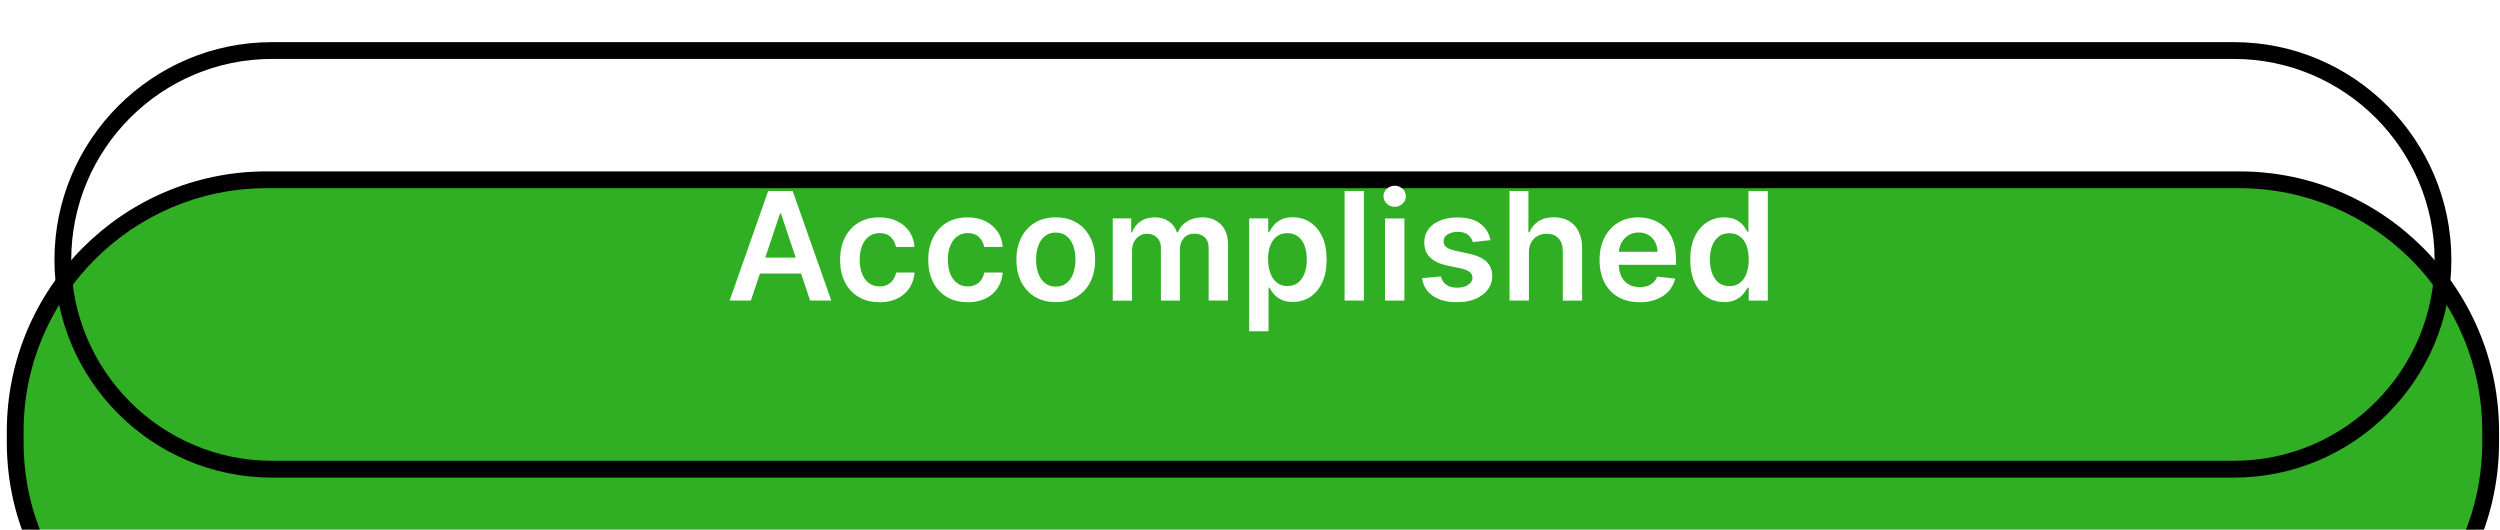 <svg width="151" height="32" viewBox="0 0 151 32" fill="none" xmlns="http://www.w3.org/2000/svg">
<g clip-path="url(#clip0_31_799)">
<g filter="url(#filter0_d_31_799)">
<path d="M135.256 0.171H16.096C7.713 0.171 0.918 6.974 0.918 15.366V16.026C0.918 24.418 7.713 31.222 16.096 31.222H135.256C143.639 31.222 150.435 24.418 150.435 16.026V15.366C150.435 6.974 143.639 0.171 135.256 0.171Z" fill="#31AF24"/>
<path d="M135.256 31.729H16.096C7.445 31.729 0.411 24.682 0.411 16.026V15.366C0.411 6.706 7.445 -0.337 16.096 -0.337H135.256C143.907 -0.337 150.942 6.706 150.942 15.366V16.026C150.942 24.687 143.907 31.729 135.256 31.729ZM16.096 0.678C8.008 0.678 1.425 7.269 1.425 15.366V16.026C1.425 24.124 8.008 30.714 16.096 30.714H135.256C143.345 30.714 149.928 24.124 149.928 16.026V15.366C149.928 7.269 143.345 0.678 135.256 0.678H16.096Z" fill="black"/>
</g>
<path d="M45.348 18.152H44.071L46.397 11.536H47.877L50.208 18.152H48.931L47.167 12.891H47.116L45.353 18.152H45.348ZM45.388 15.559H48.875V16.523H45.388V15.559Z" fill="white"/>
<path d="M53.112 18.248C52.615 18.248 52.194 18.142 51.84 17.924C51.485 17.705 51.211 17.406 51.024 17.02C50.831 16.635 50.74 16.193 50.74 15.691C50.74 15.189 50.836 14.742 51.029 14.357C51.221 13.971 51.495 13.667 51.85 13.454C52.204 13.236 52.62 13.129 53.106 13.129C53.507 13.129 53.867 13.2 54.176 13.352C54.485 13.504 54.733 13.707 54.921 13.976C55.108 14.245 55.21 14.56 55.235 14.915H54.12C54.075 14.676 53.968 14.479 53.801 14.316C53.634 14.154 53.406 14.078 53.127 14.078C52.889 14.078 52.676 14.144 52.498 14.271C52.321 14.397 52.179 14.58 52.078 14.823C51.976 15.062 51.926 15.351 51.926 15.681C51.926 16.011 51.976 16.31 52.073 16.549C52.174 16.792 52.311 16.98 52.493 17.107C52.671 17.239 52.883 17.299 53.127 17.299C53.299 17.299 53.451 17.269 53.588 17.203C53.725 17.137 53.841 17.041 53.933 16.919C54.024 16.792 54.09 16.645 54.125 16.462H55.24C55.21 16.812 55.108 17.122 54.931 17.396C54.754 17.665 54.51 17.878 54.201 18.03C53.892 18.182 53.532 18.258 53.117 18.258L53.112 18.248Z" fill="white"/>
<path d="M58.438 18.248C57.941 18.248 57.521 18.142 57.166 17.924C56.811 17.705 56.538 17.406 56.35 17.02C56.157 16.635 56.066 16.193 56.066 15.691C56.066 15.189 56.163 14.742 56.355 14.357C56.548 13.971 56.821 13.667 57.176 13.454C57.531 13.236 57.946 13.129 58.433 13.129C58.833 13.129 59.193 13.2 59.502 13.352C59.811 13.504 60.06 13.707 60.247 13.976C60.435 14.245 60.536 14.56 60.561 14.915H59.446C59.401 14.676 59.294 14.479 59.127 14.316C58.96 14.154 58.732 14.078 58.453 14.078C58.215 14.078 58.002 14.144 57.825 14.271C57.647 14.397 57.505 14.58 57.404 14.823C57.303 15.062 57.252 15.351 57.252 15.681C57.252 16.011 57.303 16.31 57.399 16.549C57.5 16.792 57.637 16.98 57.82 17.107C57.997 17.239 58.21 17.299 58.453 17.299C58.625 17.299 58.778 17.269 58.914 17.203C59.051 17.137 59.168 17.041 59.259 16.919C59.35 16.792 59.416 16.645 59.452 16.462H60.566C60.536 16.812 60.435 17.122 60.257 17.396C60.08 17.665 59.837 17.878 59.528 18.03C59.218 18.182 58.859 18.258 58.443 18.258L58.438 18.248Z" fill="white"/>
<path d="M63.769 18.248C63.283 18.248 62.867 18.142 62.513 17.929C62.158 17.715 61.884 17.416 61.686 17.036C61.494 16.655 61.392 16.204 61.392 15.691C61.392 15.179 61.489 14.732 61.686 14.347C61.884 13.961 62.158 13.662 62.513 13.448C62.867 13.236 63.288 13.129 63.769 13.129C64.251 13.129 64.671 13.236 65.026 13.448C65.381 13.662 65.654 13.961 65.852 14.347C66.05 14.732 66.146 15.179 66.146 15.691C66.146 16.204 66.05 16.65 65.852 17.036C65.66 17.421 65.381 17.715 65.026 17.929C64.671 18.142 64.251 18.248 63.769 18.248ZM63.774 17.31C64.038 17.31 64.256 17.239 64.433 17.091C64.611 16.944 64.742 16.752 64.829 16.503C64.915 16.254 64.96 15.985 64.96 15.681C64.96 15.377 64.915 15.103 64.829 14.854C64.742 14.605 64.611 14.412 64.433 14.265C64.256 14.118 64.038 14.047 63.774 14.047C63.511 14.047 63.283 14.118 63.105 14.265C62.928 14.412 62.796 14.61 62.71 14.854C62.624 15.098 62.578 15.377 62.578 15.681C62.578 15.985 62.624 16.254 62.71 16.503C62.796 16.752 62.928 16.944 63.105 17.091C63.283 17.239 63.506 17.31 63.774 17.31Z" fill="white"/>
<path d="M67.21 18.152V13.19H68.325V14.032H68.381C68.482 13.748 68.655 13.525 68.893 13.367C69.131 13.205 69.415 13.129 69.749 13.129C70.084 13.129 70.368 13.21 70.601 13.372C70.834 13.535 70.996 13.758 71.087 14.037H71.138C71.249 13.763 71.432 13.54 71.695 13.377C71.959 13.215 72.268 13.129 72.628 13.129C73.084 13.129 73.454 13.276 73.743 13.56C74.032 13.849 74.174 14.271 74.174 14.823V18.152H73.003V15.001C73.003 14.692 72.922 14.468 72.76 14.326C72.597 14.184 72.395 14.113 72.162 14.113C71.878 14.113 71.66 14.2 71.503 14.377C71.346 14.555 71.265 14.778 71.265 15.062V18.157H70.119V14.96C70.119 14.702 70.043 14.499 69.886 14.347C69.734 14.194 69.531 14.118 69.283 14.118C69.116 14.118 68.964 14.159 68.827 14.245C68.69 14.331 68.579 14.448 68.498 14.605C68.416 14.758 68.376 14.94 68.376 15.143V18.162H67.21V18.152Z" fill="white"/>
<path d="M75.451 20.014V13.19H76.601V14.012H76.667C76.728 13.89 76.814 13.763 76.92 13.626C77.032 13.489 77.179 13.372 77.366 13.271C77.554 13.169 77.792 13.124 78.081 13.124C78.466 13.124 78.811 13.22 79.12 13.418C79.429 13.611 79.672 13.9 79.855 14.28C80.037 14.661 80.128 15.128 80.128 15.676C80.128 16.224 80.037 16.685 79.86 17.066C79.682 17.446 79.439 17.736 79.13 17.939C78.821 18.137 78.476 18.238 78.086 18.238C77.802 18.238 77.564 18.192 77.382 18.096C77.194 18 77.042 17.888 76.931 17.751C76.819 17.614 76.728 17.487 76.667 17.365H76.621V20.009H75.451V20.014ZM76.596 15.671C76.596 15.99 76.642 16.274 76.733 16.513C76.824 16.751 76.956 16.944 77.128 17.076C77.3 17.213 77.513 17.279 77.757 17.279C78 17.279 78.233 17.208 78.405 17.071C78.578 16.934 78.709 16.741 78.801 16.498C78.892 16.254 78.932 15.98 78.932 15.671C78.932 15.361 78.887 15.087 78.801 14.849C78.714 14.61 78.583 14.422 78.405 14.286C78.233 14.149 78.015 14.083 77.751 14.083C77.488 14.083 77.29 14.149 77.118 14.28C76.946 14.412 76.814 14.595 76.723 14.834C76.632 15.072 76.591 15.351 76.591 15.671H76.596Z" fill="white"/>
<path d="M82.378 11.536V18.152H81.213V11.536H82.378Z" fill="white"/>
<path d="M84.243 12.49C84.056 12.49 83.899 12.429 83.762 12.302C83.625 12.175 83.564 12.028 83.564 11.855C83.564 11.683 83.63 11.531 83.762 11.404C83.894 11.282 84.056 11.216 84.238 11.216C84.421 11.216 84.583 11.277 84.715 11.404C84.847 11.526 84.912 11.678 84.912 11.855C84.912 12.033 84.847 12.18 84.715 12.302C84.583 12.424 84.426 12.49 84.238 12.49H84.243ZM83.656 18.157V13.195H84.826V18.157H83.656Z" fill="white"/>
<path d="M90.026 14.504L88.962 14.621C88.931 14.514 88.88 14.413 88.805 14.316C88.728 14.22 88.632 14.144 88.505 14.088C88.379 14.032 88.227 14.002 88.049 14.002C87.806 14.002 87.603 14.052 87.436 14.159C87.269 14.265 87.188 14.402 87.193 14.57C87.193 14.712 87.244 14.834 87.35 14.92C87.457 15.011 87.639 15.082 87.892 15.143L88.739 15.326C89.21 15.427 89.555 15.59 89.788 15.808C90.016 16.026 90.132 16.315 90.132 16.67C90.132 16.985 90.041 17.259 89.859 17.497C89.676 17.736 89.428 17.919 89.114 18.055C88.794 18.187 88.43 18.253 88.014 18.253C87.406 18.253 86.919 18.127 86.549 17.873C86.179 17.619 85.956 17.259 85.891 16.802L87.031 16.696C87.081 16.919 87.193 17.086 87.36 17.203C87.527 17.32 87.745 17.376 88.014 17.376C88.282 17.376 88.516 17.32 88.683 17.203C88.85 17.091 88.936 16.949 88.936 16.782C88.936 16.64 88.88 16.523 88.774 16.432C88.668 16.341 88.495 16.27 88.267 16.219L87.421 16.041C86.945 15.94 86.595 15.772 86.367 15.539C86.139 15.306 86.027 15.006 86.027 14.641C86.027 14.336 86.108 14.073 86.276 13.844C86.443 13.621 86.681 13.444 86.98 13.322C87.279 13.2 87.634 13.134 88.029 13.134C88.612 13.134 89.068 13.256 89.403 13.504C89.737 13.753 89.945 14.088 90.026 14.509V14.504Z" fill="white"/>
<path d="M92.347 15.245V18.152H91.176V11.536H92.317V14.032H92.377C92.494 13.753 92.671 13.53 92.92 13.367C93.163 13.205 93.477 13.124 93.852 13.124C94.197 13.124 94.496 13.195 94.754 13.342C95.008 13.489 95.21 13.697 95.347 13.976C95.489 14.255 95.56 14.595 95.56 14.996V18.157H94.394V15.179C94.394 14.844 94.308 14.585 94.136 14.397C93.964 14.21 93.725 14.118 93.416 14.118C93.209 14.118 93.026 14.164 92.864 14.255C92.702 14.347 92.575 14.473 92.484 14.641C92.392 14.808 92.347 15.011 92.347 15.25V15.245Z" fill="white"/>
<path d="M99.021 18.248C98.525 18.248 98.094 18.142 97.734 17.934C97.374 17.726 97.096 17.431 96.903 17.051C96.71 16.67 96.614 16.219 96.614 15.701C96.614 15.184 96.71 14.742 96.908 14.357C97.106 13.971 97.374 13.667 97.724 13.454C98.074 13.236 98.484 13.129 98.961 13.129C99.265 13.129 99.553 13.18 99.827 13.276C100.101 13.372 100.339 13.525 100.552 13.728C100.76 13.931 100.927 14.194 101.049 14.509C101.17 14.823 101.231 15.199 101.231 15.635V15.995H97.166V15.209H100.111C100.111 14.986 100.06 14.783 99.964 14.61C99.868 14.438 99.736 14.296 99.569 14.194C99.401 14.093 99.204 14.042 98.981 14.042C98.743 14.042 98.535 14.098 98.352 14.215C98.17 14.331 98.033 14.479 97.932 14.666C97.83 14.854 97.78 15.057 97.78 15.28V15.97C97.78 16.259 97.83 16.508 97.937 16.711C98.043 16.919 98.19 17.071 98.378 17.183C98.565 17.289 98.788 17.345 99.042 17.345C99.214 17.345 99.366 17.32 99.503 17.274C99.64 17.228 99.761 17.152 99.863 17.061C99.964 16.965 100.04 16.848 100.091 16.706L101.18 16.828C101.109 17.117 100.983 17.365 100.79 17.584C100.597 17.797 100.349 17.964 100.05 18.081C99.751 18.198 99.412 18.258 99.026 18.258L99.021 18.248Z" fill="white"/>
<path d="M104.135 18.243C103.745 18.243 103.395 18.142 103.091 17.944C102.782 17.746 102.538 17.452 102.361 17.071C102.184 16.691 102.092 16.229 102.092 15.681C102.092 15.133 102.184 14.666 102.366 14.286C102.549 13.905 102.792 13.621 103.106 13.423C103.42 13.225 103.76 13.129 104.14 13.129C104.429 13.129 104.667 13.18 104.854 13.276C105.042 13.372 105.189 13.494 105.3 13.631C105.412 13.768 105.493 13.895 105.554 14.017H105.604V11.541H106.775V18.157H105.625V17.375H105.554C105.493 17.497 105.407 17.624 105.29 17.761C105.174 17.898 105.027 18.01 104.839 18.106C104.652 18.203 104.419 18.248 104.135 18.248V18.243ZM104.459 17.284C104.707 17.284 104.915 17.218 105.093 17.081C105.265 16.949 105.402 16.762 105.488 16.518C105.579 16.274 105.625 15.995 105.625 15.676C105.625 15.356 105.579 15.077 105.493 14.839C105.402 14.6 105.27 14.418 105.098 14.286C104.925 14.154 104.712 14.088 104.459 14.088C104.206 14.088 103.983 14.154 103.805 14.291C103.633 14.428 103.501 14.615 103.41 14.854C103.324 15.092 103.278 15.366 103.278 15.676C103.278 15.985 103.324 16.259 103.41 16.503C103.501 16.746 103.633 16.934 103.805 17.076C103.983 17.213 104.196 17.284 104.454 17.284H104.459Z" fill="white"/>
<path d="M134.927 28.847H16.425C9.183 28.847 3.289 22.947 3.289 15.696C3.289 8.446 9.183 2.545 16.425 2.545H134.927C142.169 2.545 148.063 8.446 148.063 15.696C148.063 22.947 142.169 28.847 134.927 28.847ZM16.425 3.56C9.741 3.56 4.303 9.004 4.303 15.696C4.303 22.388 9.741 27.832 16.425 27.832H134.927C141.612 27.832 147.049 22.388 147.049 15.696C147.049 9.004 141.612 3.56 134.927 3.56H16.425Z" fill="black"/>
</g>
<defs>
<filter id="filter0_d_31_799" x="-20.966" y="-11.025" width="193.285" height="74.82" filterUnits="userSpaceOnUse" color-interpolation-filters="sRGB">
<feFlood flood-opacity="0" result="BackgroundImageFix"/>
<feColorMatrix in="SourceAlpha" type="matrix" values="0 0 0 0 0 0 0 0 0 0 0 0 0 0 0 0 0 0 127 0" result="hardAlpha"/>
<feOffset dy="10.689"/>
<feGaussianBlur stdDeviation="10.689"/>
<feComposite in2="hardAlpha" operator="out"/>
<feColorMatrix type="matrix" values="0 0 0 0 0.149 0 0 0 0 0.369 0 0 0 0 0.929 0 0 0 0.12 0"/>
<feBlend mode="normal" in2="BackgroundImageFix" result="effect1_dropShadow_31_799"/>
<feBlend mode="normal" in="SourceGraphic" in2="effect1_dropShadow_31_799" result="shape"/>
</filter>
<clipPath id="clip0_31_799">
<rect width="151" height="32" fill="white"/>
</clipPath>
</defs>
</svg>
